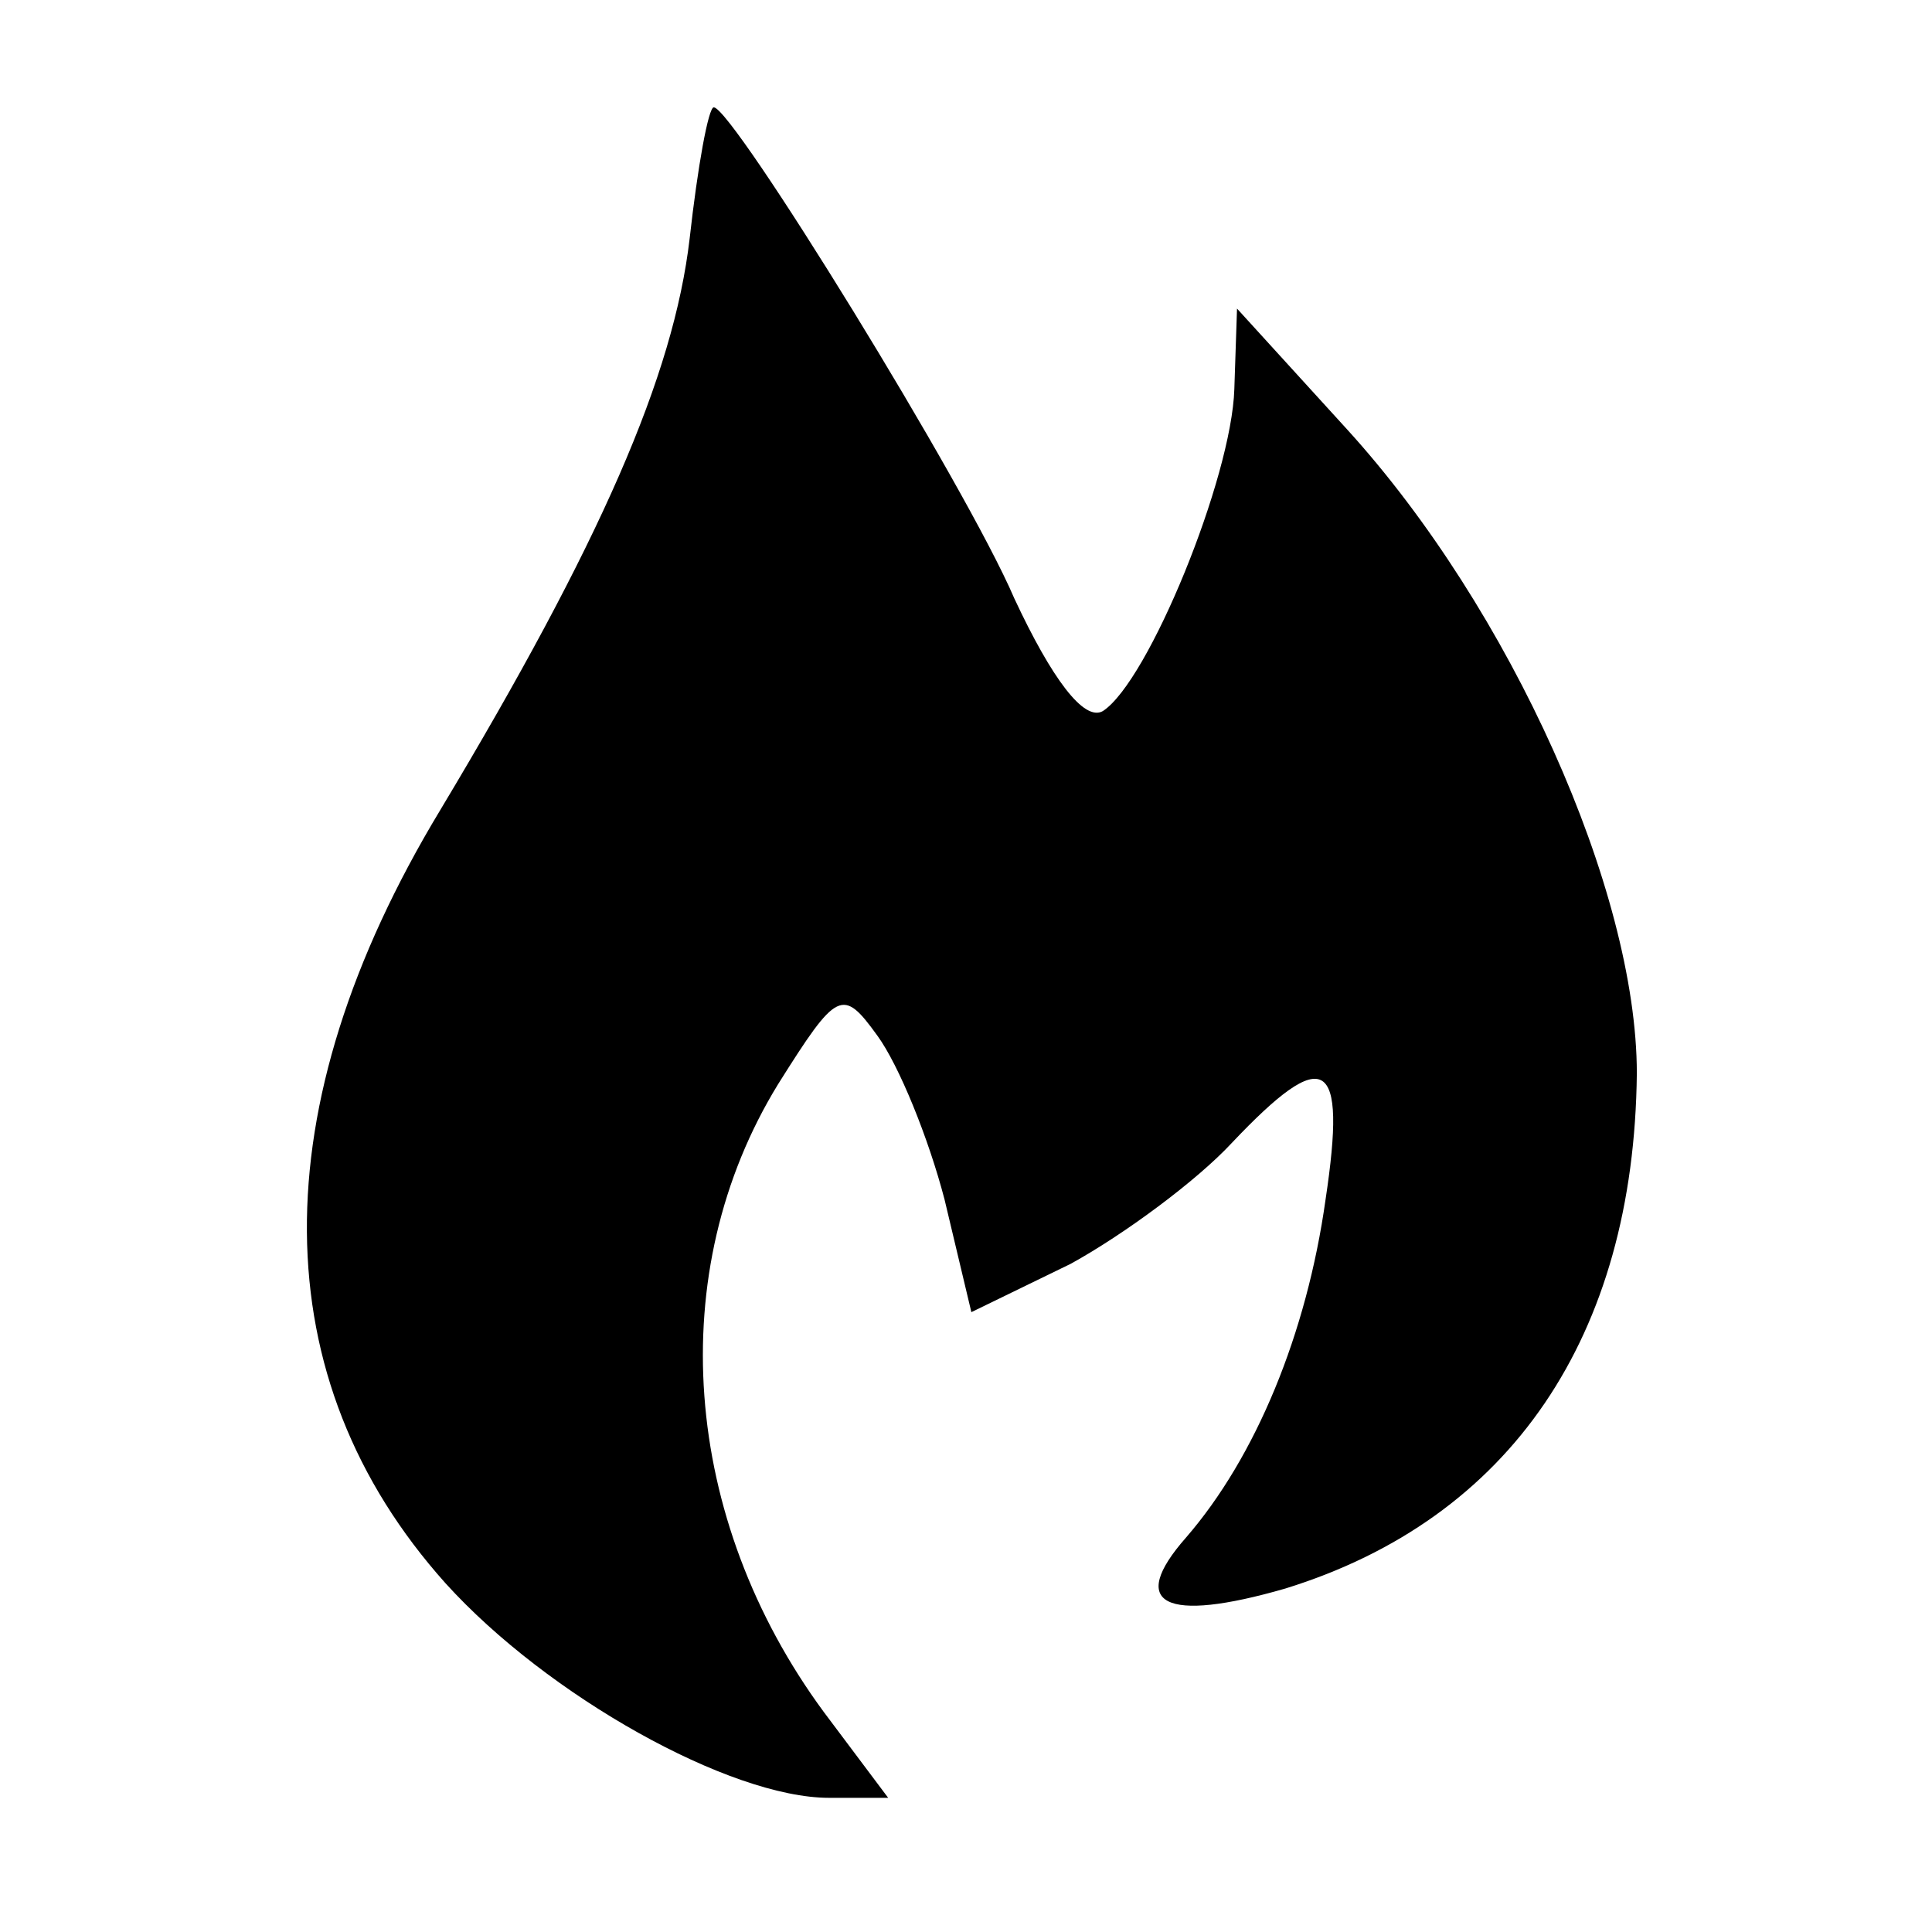<?xml version="1.0" standalone="no"?>
<!DOCTYPE svg PUBLIC "-//W3C//DTD SVG 20010904//EN"
 "http://www.w3.org/TR/2001/REC-SVG-20010904/DTD/svg10.dtd">
<svg version="1.0" xmlns="http://www.w3.org/2000/svg"
 width="72pt" height="72pt" viewBox="0 0 72 72"
 preserveAspectRatio="xMidYMid meet">
<g transform="translate(0,72) scale(0.1,-0.1)"
fill="#000000" stroke="none">
<path d="M257 631 c-6 -51 -33 -113 -93 -213 -67 -111 -66 -212 2 -288 38 -42
106 -80 143 -80 l22 0 -24 32 c-53 72 -60 164 -17 234 22 35 24 36 37 18 8
-11 19 -38 25 -61 l10 -42 37 18 c20 11 47 31 60 45 35 37 43 32 35 -21 -7
-50 -26 -96 -52 -126 -22 -25 -8 -32 37 -19 84 26 130 94 131 192 0 68 -47
173 -108 240 l-41 45 -1 -30 c-1 -33 -32 -109 -49 -120 -7 -4 -19 12 -33 42
-18 42 -105 183 -112 183 -2 0 -6 -22 -9 -49z"/>
</g>
</svg>
